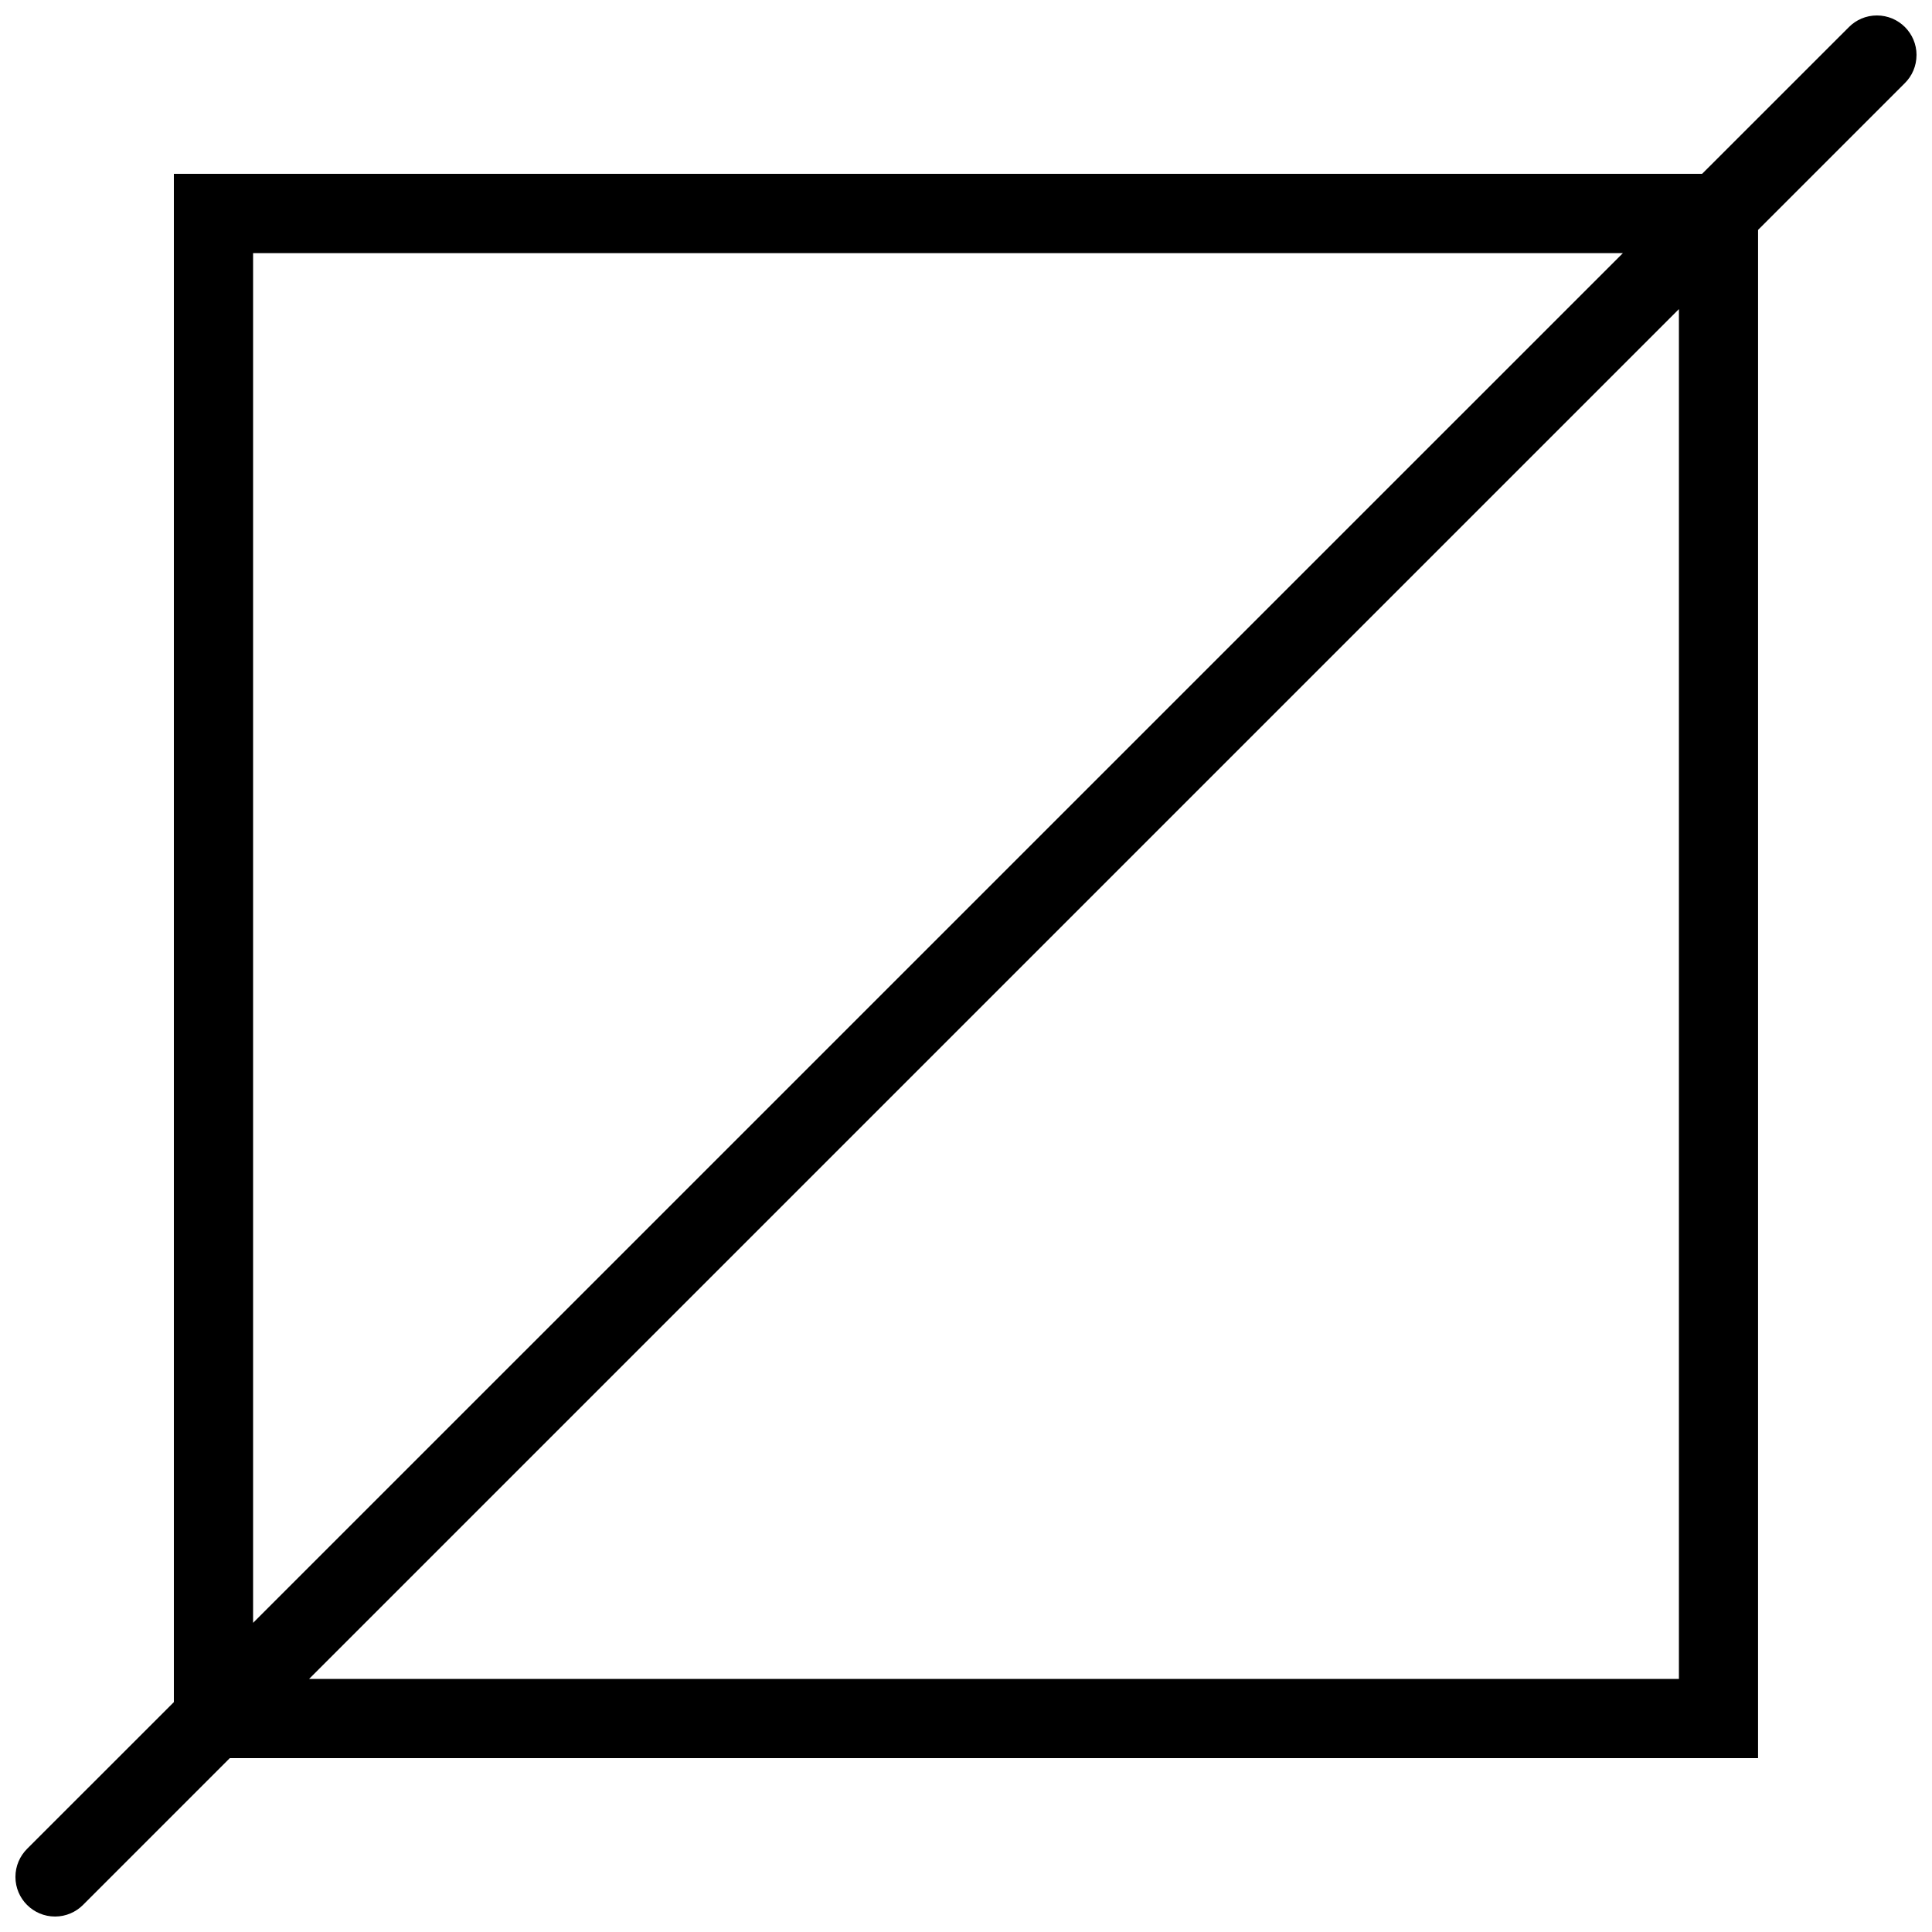 <?xml version="1.0" encoding="UTF-8"?>
<!-- Uploaded to: ICON Repo, www.svgrepo.com, Generator: ICON Repo Mixer Tools -->
<svg width="800px" height="800px" version="1.1" viewBox="144 144 512 512" xmlns="http://www.w3.org/2000/svg">
 <defs>
  <clipPath id="a">
   <path d="m148.09 148.09h503.81v503.81h-503.81z"/>
  </clipPath>
 </defs>
 <g clip-path="url(#a)">
  <path d="m651.9 158.58c0-5.793-4.703-10.484-10.5-10.484-2.891 0-5.519 1.168-7.41 3.074l-38.914 38.898h-405v405.01l-38.914 38.898c-1.891 1.906-3.074 4.519-3.074 7.426 0 5.797 4.703 10.5 10.5 10.5 2.891 0 5.519-1.184 7.41-3.074l38.914-38.914h404.99l0.004-404.99 38.914-38.914c1.906-1.895 3.074-4.523 3.074-7.43zm-440.83 52.492h363.02l-363.02 363zm377.86 377.86h-363.02l363.02-363.02z"/>
 </g>
</svg>